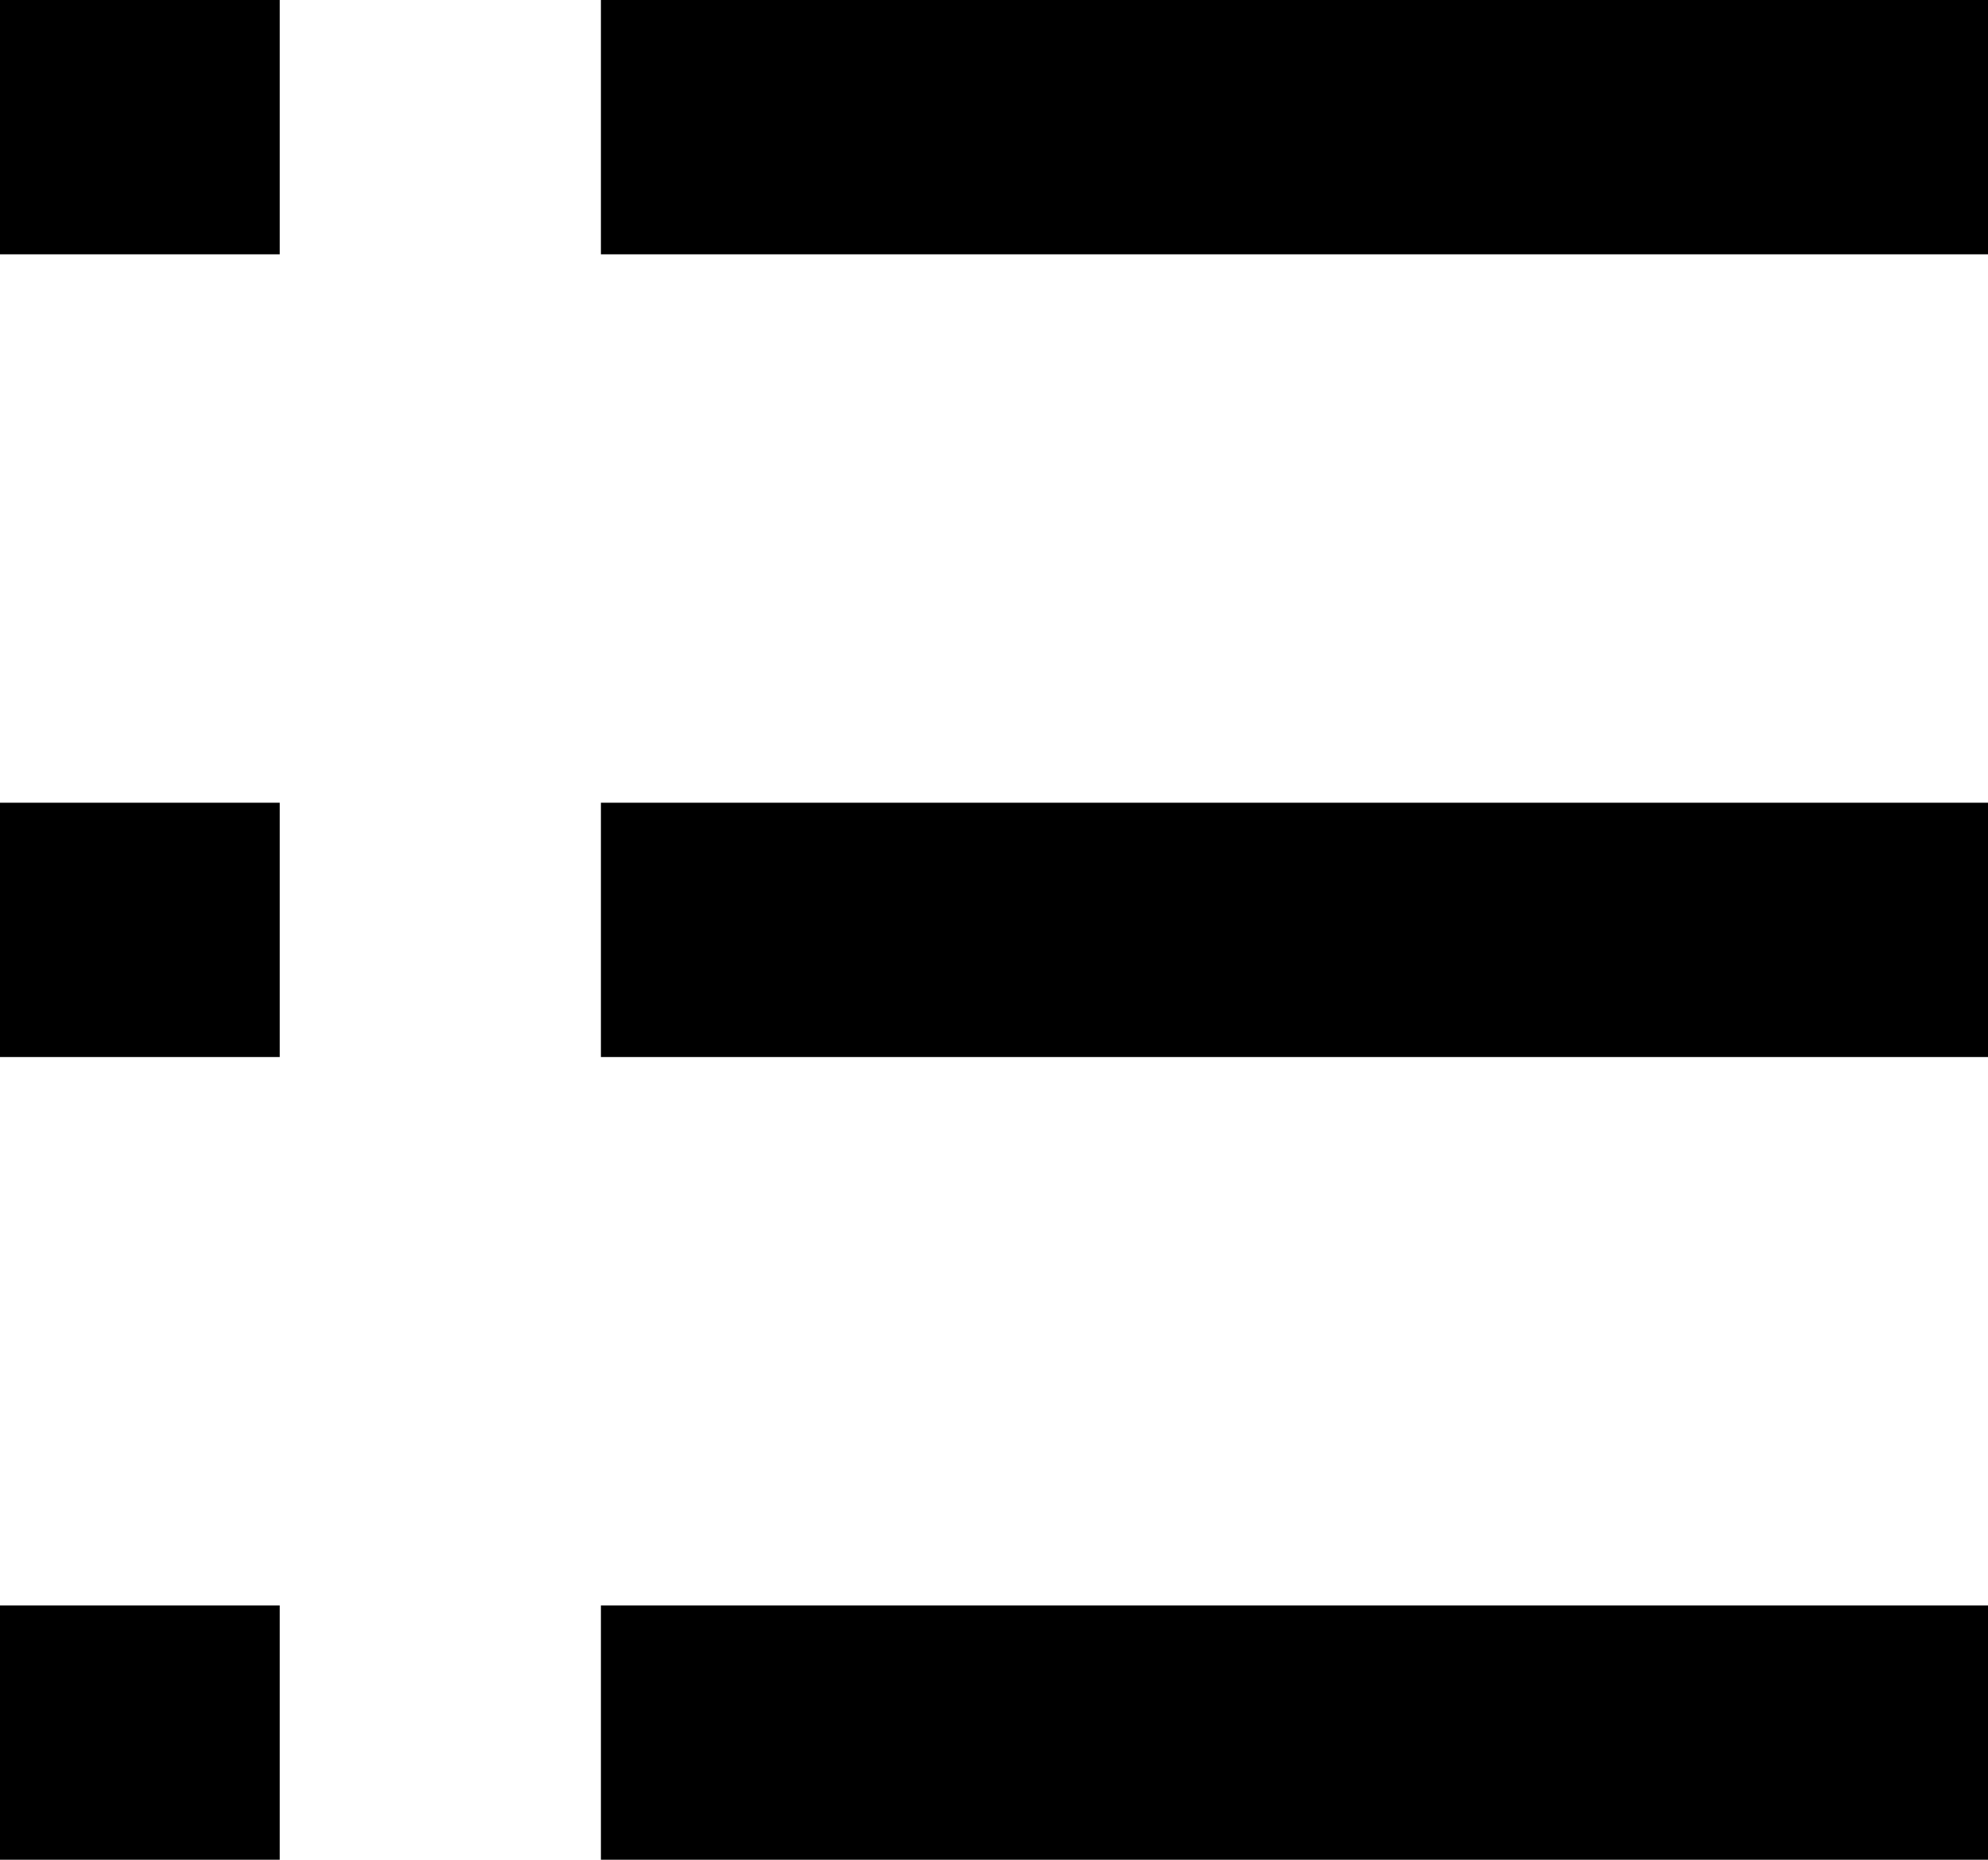 <svg xmlns="http://www.w3.org/2000/svg" width="27.525" height="25.749" viewBox="0 0 27.525 25.749"><g transform="translate(-1 -16)"><rect width="3.873" height="3.521" transform="translate(1 16)"/><rect width="19.205" height="3.521" transform="translate(9.32 16)"/><rect width="3.873" height="3.521" transform="translate(1 27.114)"/><rect width="19.205" height="3.521" transform="translate(9.32 27.114)"/><rect width="3.873" height="3.521" transform="translate(1 38.228)"/><rect width="19.205" height="3.521" transform="translate(9.32 38.228)"/></g></svg>